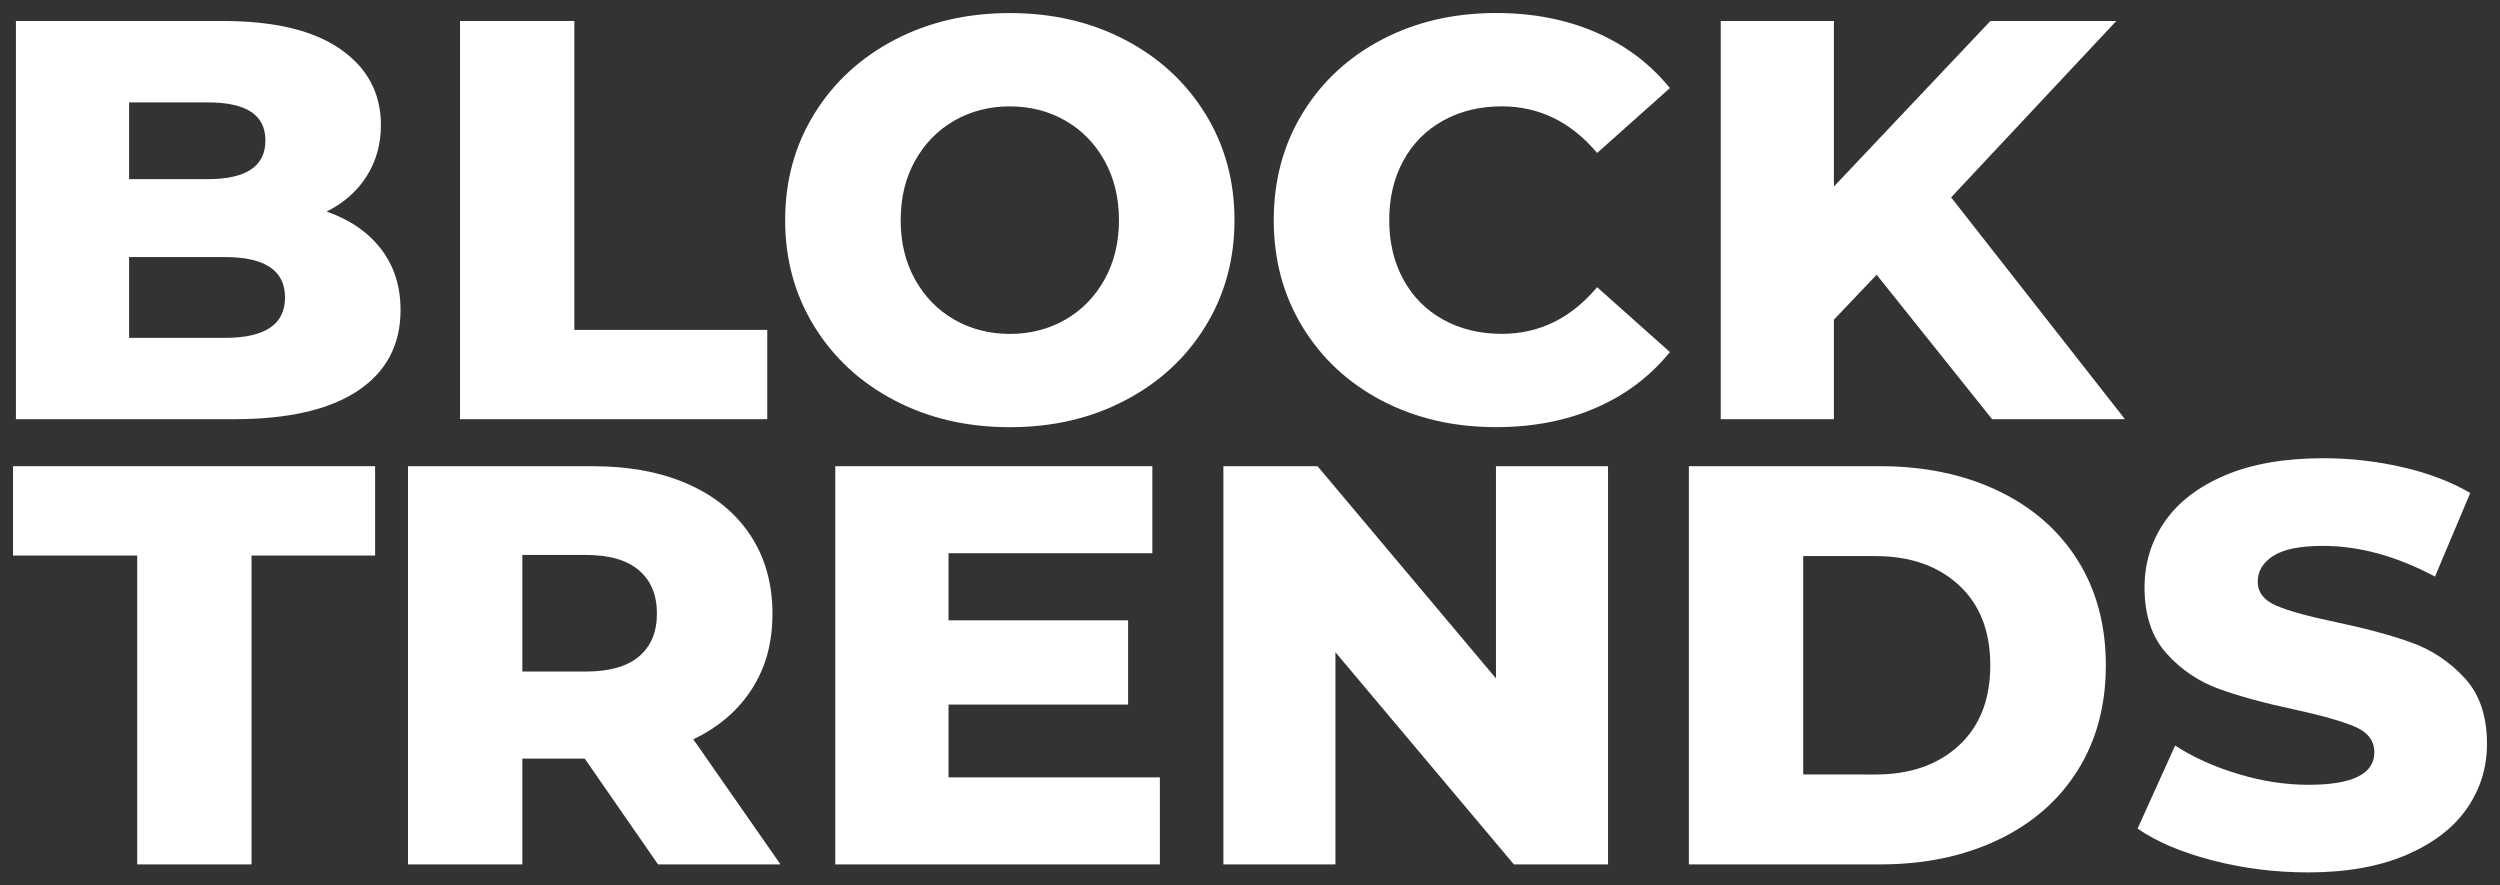 <svg width="96" height="34" viewBox="0 0 96 34" fill="none" xmlns="http://www.w3.org/2000/svg">
<rect x="0" y="0" width="96" height="34" fill="#333333" stroke="none"/>
<path d="M14.627 9.556C15.129 10.203 15.381 10.987 15.381 11.905C15.381 13.243 14.834 14.277 13.74 15.006C12.646 15.733 11.064 16.097 8.995 16.097H0.612V0.806H8.552C10.532 0.806 12.04 1.167 13.075 1.889C14.11 2.609 14.627 3.582 14.627 4.805C14.627 5.534 14.446 6.184 14.084 6.76C13.722 7.336 13.207 7.791 12.542 8.125C13.43 8.431 14.124 8.908 14.627 9.556ZM4.958 3.932V6.879H7.975C9.453 6.879 10.192 6.385 10.192 5.395C10.192 4.405 9.453 3.932 7.975 3.932H4.958ZM10.945 11.423C10.945 10.39 10.177 9.872 8.639 9.872H4.958V12.974H8.639C10.177 12.974 10.945 12.457 10.945 11.423Z" fill="white"/>
<path d="M17.665 0.806H22.055V12.668H29.463V16.097H17.665V0.806Z" fill="white"/>
<path d="M34.353 15.376C33.045 14.694 32.017 13.746 31.271 12.537C30.524 11.328 30.15 9.966 30.15 8.453C30.15 6.939 30.523 5.576 31.271 4.368C32.017 3.159 33.045 2.214 34.353 1.529C35.661 0.845 37.136 0.502 38.777 0.502C40.419 0.502 41.893 0.845 43.201 1.529C44.51 2.214 45.537 3.159 46.284 4.368C47.03 5.577 47.404 6.939 47.404 8.453C47.404 9.966 47.03 11.329 46.284 12.537C45.537 13.746 44.51 14.694 43.201 15.376C41.893 16.062 40.418 16.404 38.777 16.404C37.137 16.404 35.661 16.062 34.353 15.376ZM40.906 12.276C41.541 11.912 42.044 11.398 42.413 10.736C42.782 10.074 42.968 9.313 42.968 8.453C42.968 7.592 42.782 6.833 42.413 6.17C42.044 5.506 41.541 4.995 40.906 4.631C40.27 4.267 39.561 4.085 38.777 4.085C37.994 4.085 37.284 4.267 36.648 4.631C36.012 4.995 35.51 5.507 35.14 6.17C34.77 6.833 34.586 7.594 34.586 8.453C34.586 9.312 34.77 10.074 35.14 10.736C35.51 11.399 36.013 11.912 36.648 12.276C37.284 12.639 37.993 12.822 38.777 12.822C39.562 12.822 40.27 12.639 40.906 12.276Z" fill="white"/>
<path d="M53.07 15.389C51.776 14.711 50.759 13.767 50.02 12.558C49.281 11.349 48.912 9.98 48.912 8.452C48.912 6.923 49.281 5.554 50.02 4.345C50.759 3.136 51.776 2.194 53.07 1.517C54.363 0.84 55.822 0.5 57.449 0.5C58.869 0.5 60.147 0.749 61.285 1.243C62.423 1.739 63.37 2.452 64.124 3.383L61.33 5.874C60.325 4.682 59.104 4.084 57.67 4.084C56.828 4.084 56.077 4.265 55.42 4.629C54.762 4.993 54.251 5.506 53.89 6.168C53.527 6.832 53.346 7.592 53.346 8.451C53.346 9.31 53.527 10.072 53.89 10.734C54.251 11.397 54.762 11.911 55.42 12.275C56.077 12.637 56.828 12.82 57.67 12.82C59.104 12.82 60.324 12.223 61.33 11.028L64.124 13.519C63.37 14.45 62.423 15.165 61.285 15.659C60.147 16.155 58.868 16.402 57.449 16.402C55.822 16.402 54.363 16.064 53.07 15.387V15.389Z" fill="white"/>
<path d="M72.063 10.55L70.422 12.275V16.097H66.076V0.806H70.422V7.163L76.431 0.806H81.266L74.923 7.579L81.598 16.097H76.497L72.063 10.55Z" fill="white"/>
<path d="M0.5 21.333V17.902H14.404V21.333H9.659V33.193H5.269V21.333H0.5Z" fill="white"/>
<path d="M22.453 29.13H20.058V33.194H15.667V17.903H22.764C24.168 17.903 25.389 18.132 26.425 18.591C27.457 19.051 28.258 19.705 28.817 20.556C29.38 21.409 29.662 22.411 29.662 23.56C29.662 24.71 29.399 25.631 28.875 26.454C28.348 27.277 27.597 27.923 26.623 28.389L29.972 33.194H25.269L22.453 29.13ZM24.536 21.9C24.078 21.507 23.399 21.31 22.498 21.31H20.058V25.787H22.498C23.399 25.787 24.078 25.595 24.536 25.209C24.994 24.824 25.226 24.273 25.226 23.559C25.226 22.846 24.994 22.293 24.536 21.9Z" fill="white"/>
<path d="M44.539 29.851V33.193H32.075V17.902H44.25V21.244H36.423V23.821H43.319V27.055H36.423V29.851H44.539Z" fill="white"/>
<path d="M61.748 17.902V33.193H58.133L51.281 25.046V33.193H46.978V17.902H50.593L57.445 26.05V17.902H61.748Z" fill="white"/>
<path d="M64.853 17.902H72.192C73.892 17.902 75.402 18.216 76.717 18.842C78.032 19.468 79.054 20.357 79.778 21.506C80.502 22.656 80.864 24.004 80.864 25.547C80.864 27.091 80.502 28.438 79.778 29.588C79.054 30.741 78.033 31.628 76.717 32.254C75.402 32.88 73.892 33.193 72.192 33.193H64.853V17.902ZM72.015 29.741C73.346 29.741 74.413 29.371 75.22 28.628C76.025 27.885 76.427 26.858 76.427 25.547C76.427 24.237 76.025 23.209 75.22 22.468C74.413 21.725 73.345 21.354 72.015 21.354H69.243V29.74L72.015 29.741Z" fill="white"/>
<path d="M84.965 33.041C83.783 32.735 82.823 32.328 82.083 31.818L83.525 28.629C84.22 29.08 85.025 29.445 85.942 29.72C86.858 29.998 87.761 30.136 88.647 30.136C90.332 30.136 91.175 29.72 91.175 28.89C91.175 28.454 90.935 28.129 90.456 27.917C89.973 27.708 89.201 27.485 88.138 27.252C86.968 27.003 85.994 26.739 85.211 26.454C84.425 26.17 83.754 25.715 83.191 25.089C82.63 24.463 82.35 23.619 82.35 22.556C82.35 21.624 82.608 20.782 83.126 20.031C83.642 19.283 84.415 18.689 85.444 18.252C86.471 17.814 87.73 17.596 89.225 17.596C90.245 17.596 91.249 17.71 92.24 17.936C93.231 18.162 94.102 18.492 94.858 18.929L93.504 22.14C92.026 21.354 90.591 20.962 89.201 20.962C88.329 20.962 87.695 21.09 87.296 21.344C86.897 21.598 86.697 21.93 86.697 22.337C86.697 22.744 86.933 23.051 87.406 23.255C87.879 23.459 88.64 23.669 89.691 23.888C90.873 24.137 91.852 24.401 92.629 24.686C93.405 24.97 94.078 25.422 94.647 26.041C95.215 26.659 95.5 27.5 95.5 28.563C95.5 29.481 95.242 30.311 94.724 31.054C94.206 31.797 93.43 32.389 92.395 32.833C91.359 33.277 90.104 33.5 88.625 33.5C87.37 33.5 86.149 33.346 84.965 33.041Z" fill="white"/>
</svg>
